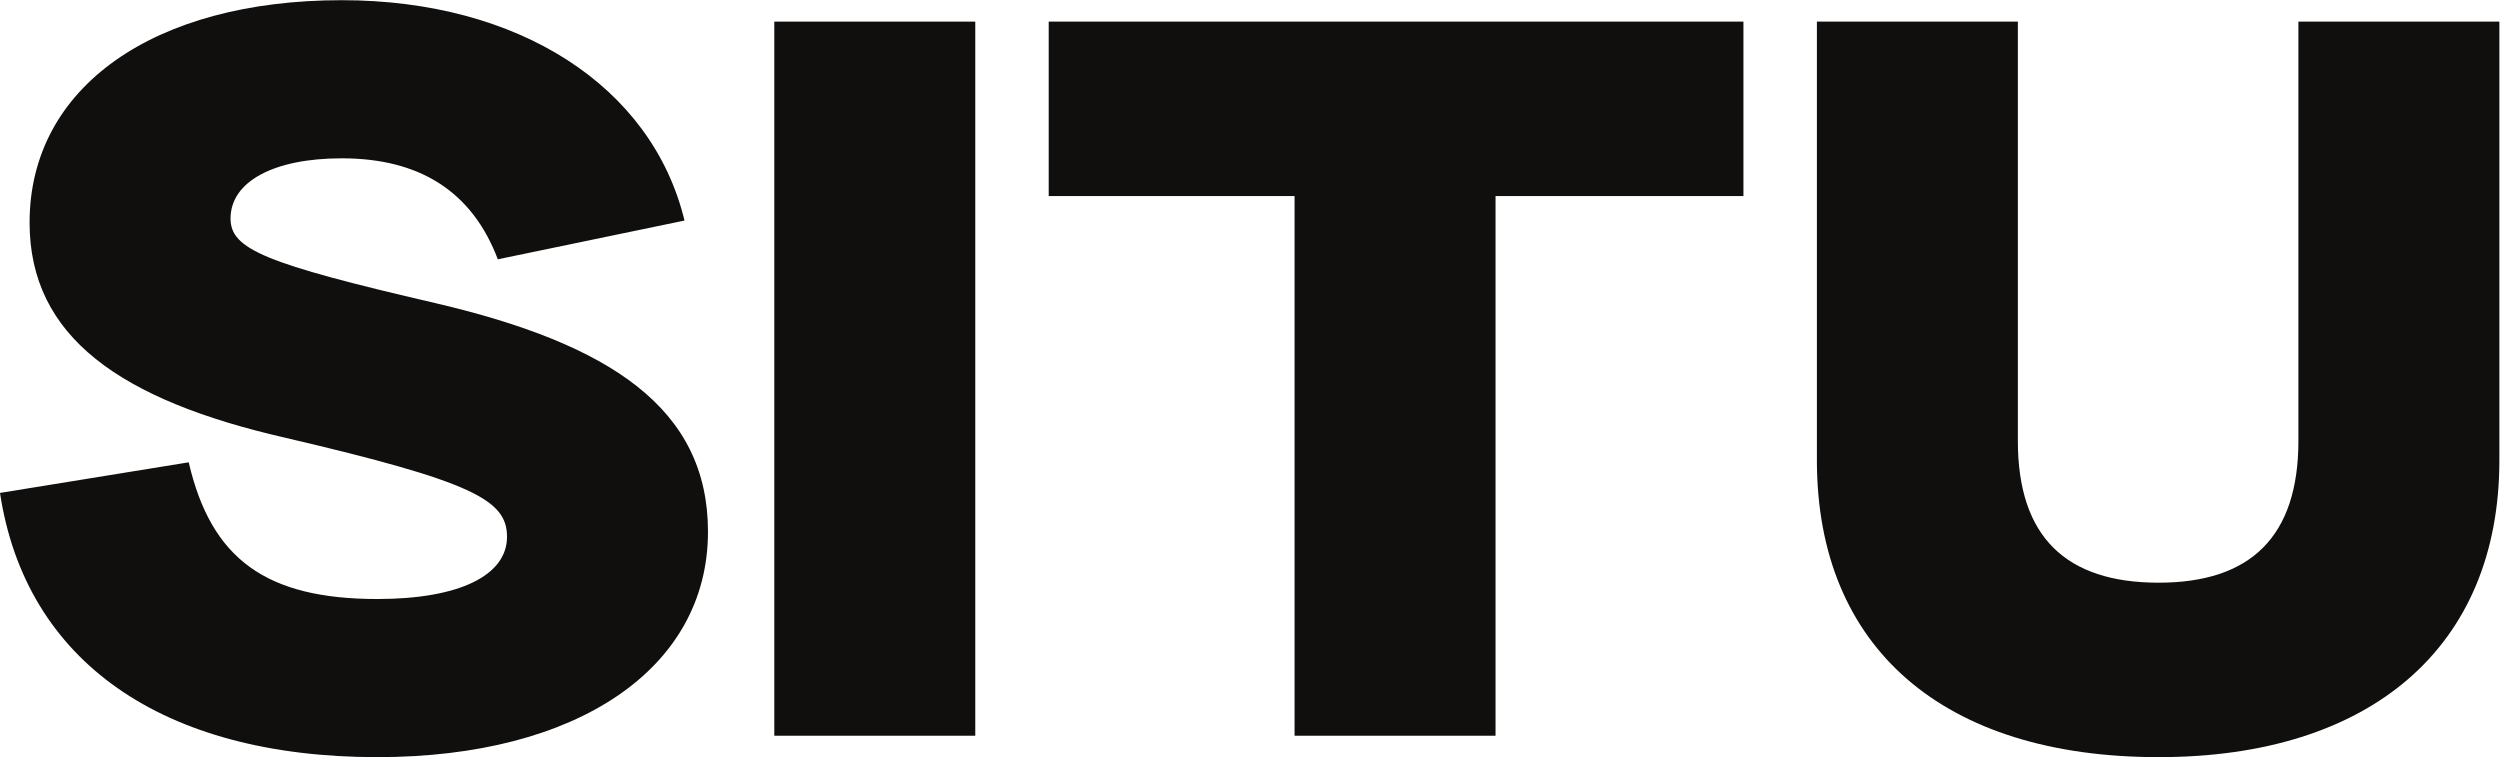 <?xml version="1.0" encoding="UTF-8" standalone="no"?>
<!-- Created with Inkscape (http://www.inkscape.org/) -->
<svg xmlns:inkscape="http://www.inkscape.org/namespaces/inkscape" xmlns:sodipodi="http://sodipodi.sourceforge.net/DTD/sodipodi-0.dtd" xmlns="http://www.w3.org/2000/svg" xmlns:svg="http://www.w3.org/2000/svg" version="1.1" id="svg2" width="504" height="152.64" viewBox="0 0 504 152.64" sodipodi:docname="SITU_Logo_Black_RGB.eps">
  <defs id="defs6"></defs>
  <g id="g8" inkscape:groupmode="layer" inkscape:label="ink_ext_XXXXXX" transform="matrix(1.333,0,0,-1.333,0,152.64)">
    <g id="g10" transform="scale(0.1)">
      <path d="M 3264.69,0 C 3585.6,0 3780,166.625 3780,448.973 V 1112.41 H 3476.05 V 478.285 c 0,-145.023 -72.51,-214.449 -211.36,-214.449 -140.41,0 -212.92,69.426 -212.92,214.449 V 1112.41 H 2747.83 V 448.973 C 2747.83,165.086 2939.14,0 3264.69,0" style="fill:#100f0d;fill-opacity:1;fill-rule:nonzero;stroke:none" id="path12"></path>
      <path d="m 1957.87,32.398 h 303.95 V 848.574 h 374.92 V 1112.41 H 1586.05 V 848.574 h 371.82 V 32.398" style="fill:#100f0d;fill-opacity:1;fill-rule:nonzero;stroke:none" id="path14"></path>
      <path d="m 1171.03,32.398 h 303.95 V 1112.39 H 1171.03 V 32.398" style="fill:#100f0d;fill-opacity:1;fill-rule:nonzero;stroke:none" id="path16"></path>
      <path d="m 570.848,0 c 302.39,0 499.882,134.23 499.882,340.973 0,186.679 -148.109,283.89 -411.937,345.609 -259.207,60.16 -310.117,81.758 -310.117,128.043 0,55.551 64.801,91.027 168.179,91.027 118.793,0 197.473,-50.91 236.047,-152.73 l 282.348,58.621 C 985.867,1015.2 783.754,1144.8 516.855,1144.8 232.965,1144.8 44.742,1013.66 44.742,808.457 44.742,635.656 182.055,540.004 431.992,482.91 715.867,416.582 766.793,388.797 766.793,333.262 c 0,-58.633 -72.523,-94.11 -195.945,-94.11 -168.164,0 -251.481,60.161 -285.43,206.739 L 0,399.605 C 38.559,145.027 245.313,0 570.848,0" style="fill:#100f0d;fill-opacity:1;fill-rule:nonzero;stroke:none" id="path18"></path>
    </g>
  </g>
</svg>
